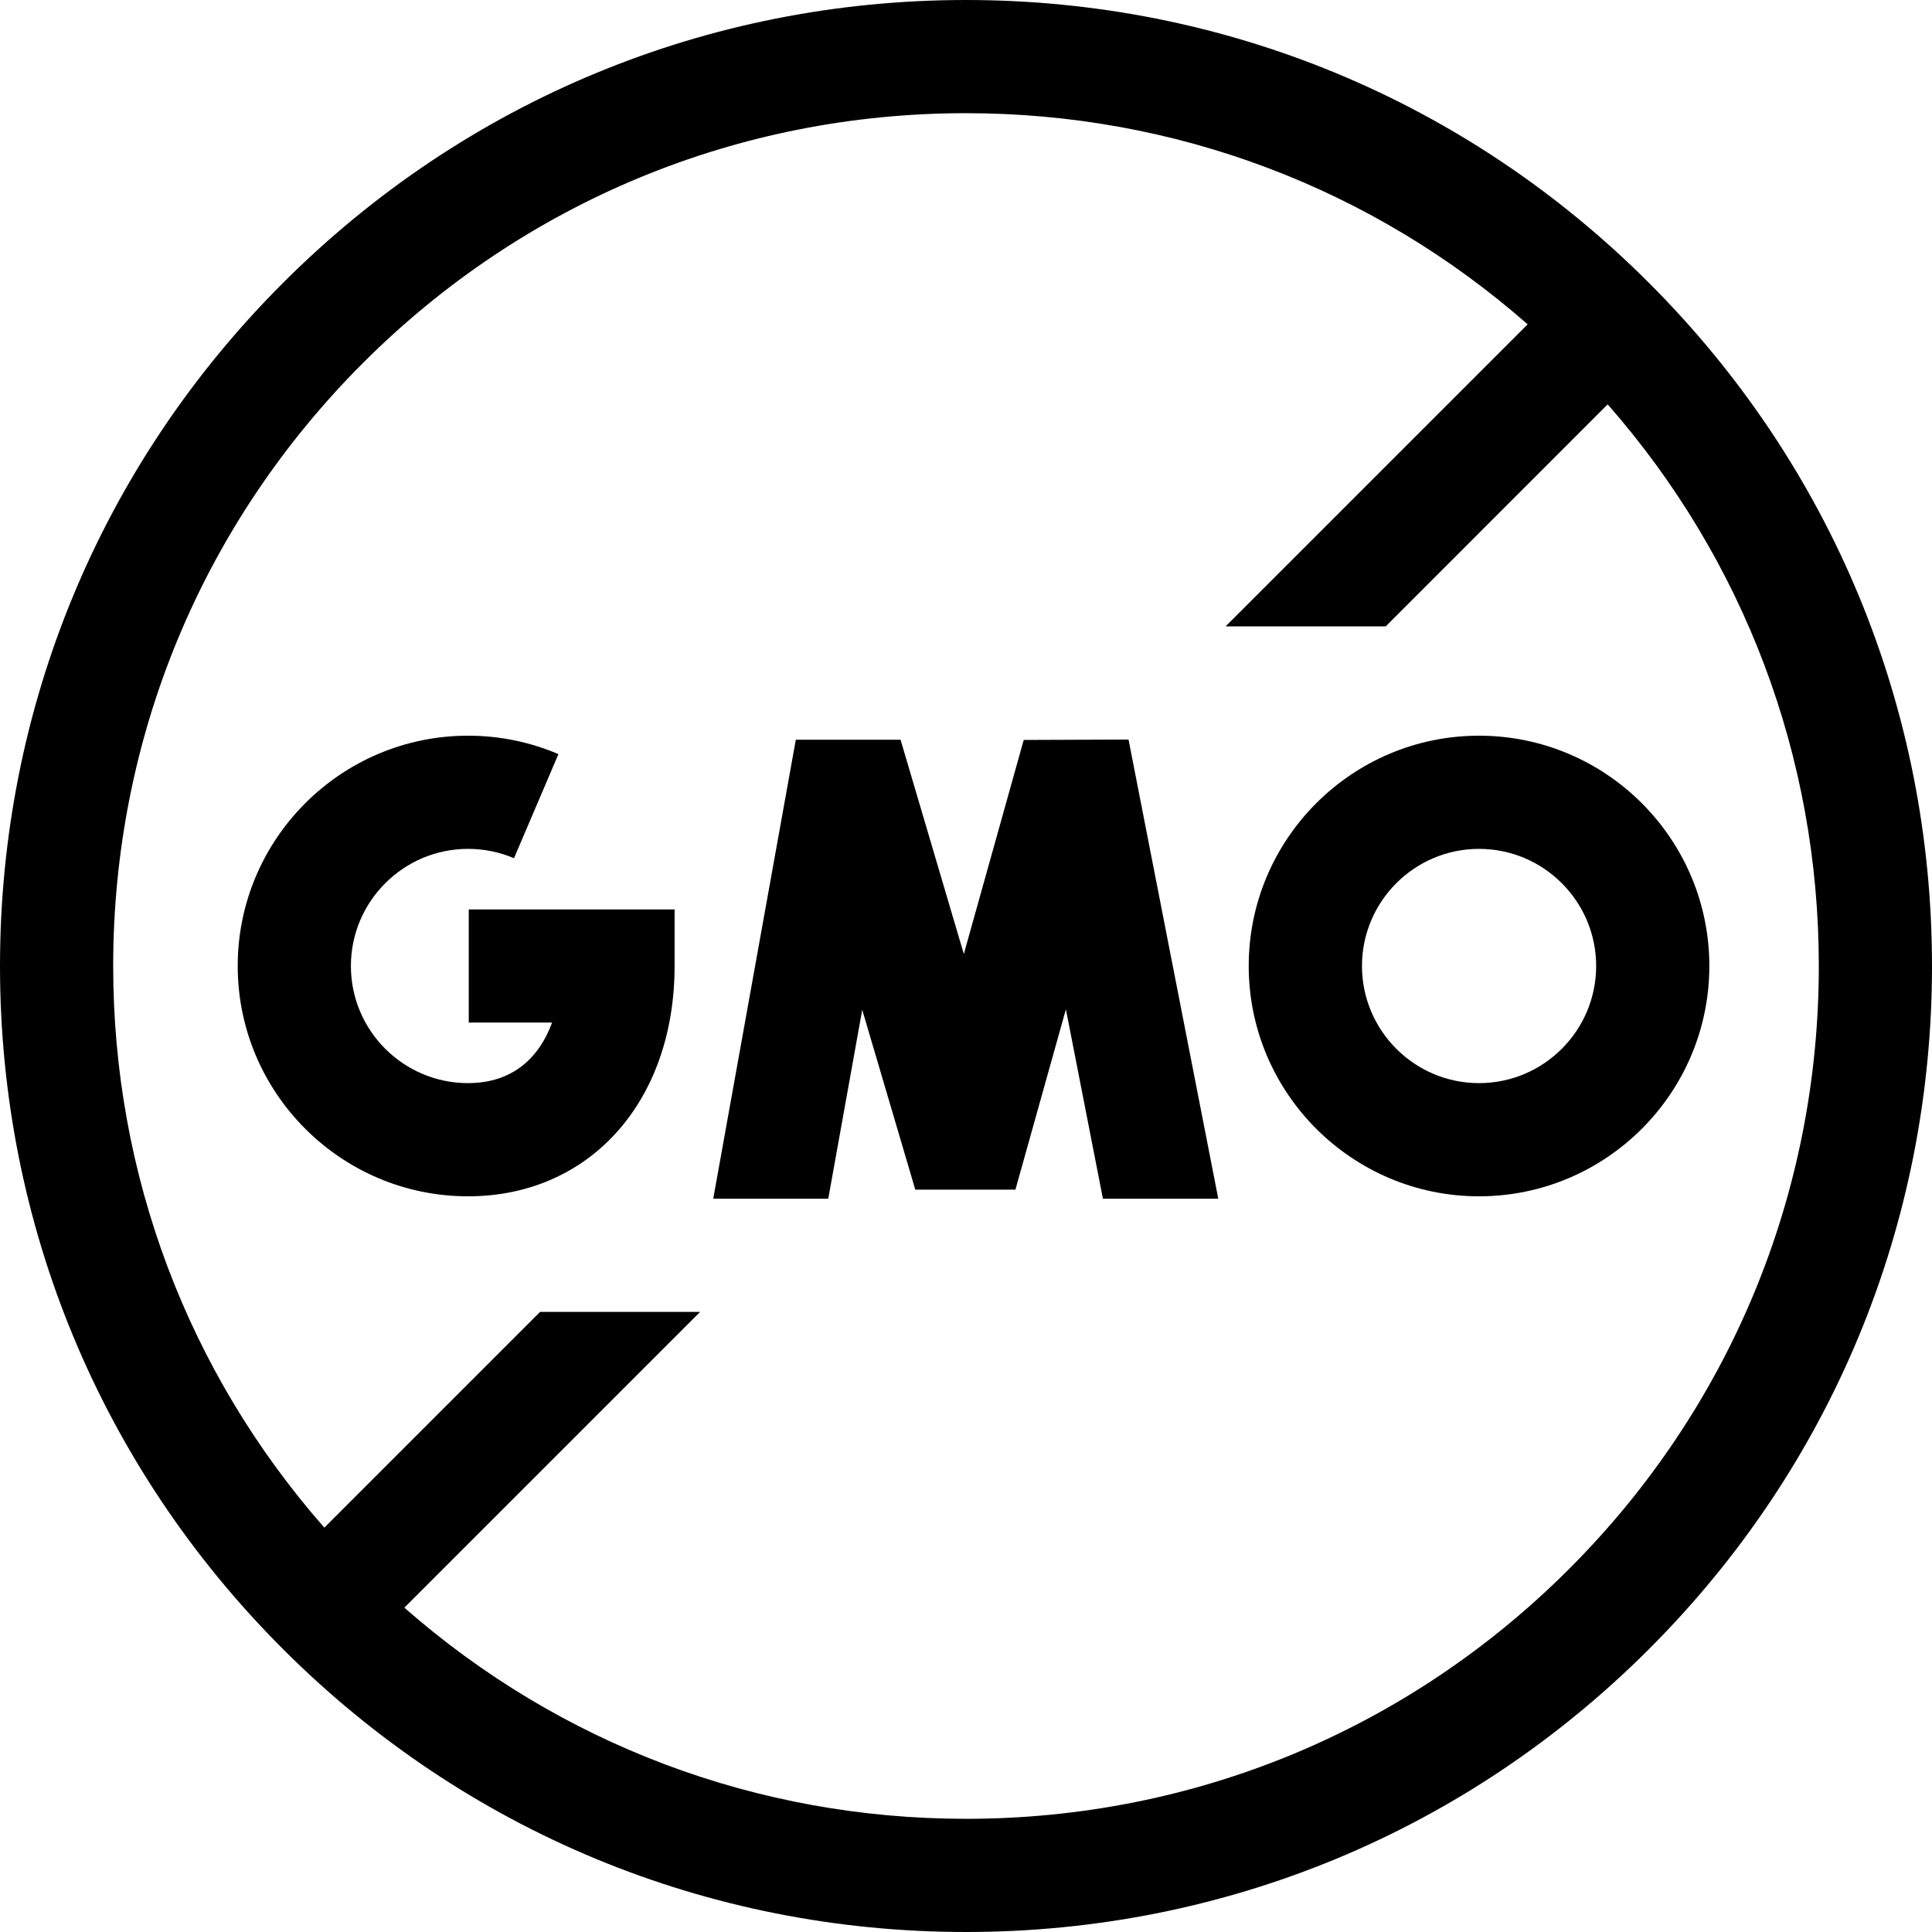<svg xmlns="http://www.w3.org/2000/svg" fill="none" viewBox="0 0 24 24" height="24" width="24">
<g clip-path="url(#clip0_1_1461)">
<path fill="black" d="M20.485 3.515C18.219 1.248 15.205 0 12 0C8.795 0 5.781 1.248 3.515 3.515C1.248 5.781 0 8.795 0 12C0 15.205 1.248 18.219 3.515 20.485C5.781 22.752 8.795 24 12 24C15.205 24 18.219 22.752 20.485 20.485C22.752 18.219 24 15.205 24 12C24 8.795 22.752 5.781 20.485 3.515ZM12 22.594C9.406 22.594 6.955 21.667 5.023 19.971L8.697 16.297H6.709L4.029 18.977C2.333 17.045 1.406 14.594 1.406 12C1.406 9.17 2.508 6.51 4.509 4.509C6.51 2.508 9.17 1.406 12 1.406C14.594 1.406 17.045 2.333 18.977 4.029L15.225 7.781H17.214L19.971 5.023C21.667 6.955 22.594 9.406 22.594 12C22.594 14.83 21.492 17.49 19.491 19.491C17.49 21.492 14.83 22.594 12 22.594Z"></path>
<path fill="black" d="M10.289 14.891L10.711 12.544L11.37 14.778H12.614L13.241 12.538L13.701 14.891H15.134L14.019 9.187L12.717 9.192L11.973 11.851L11.187 9.189H9.886L8.86 14.891H10.289Z"></path>
<path fill="black" d="M5.814 14.861C7.325 14.861 8.38 13.684 8.38 12V11.297H5.823V12.703H6.858C6.703 13.128 6.378 13.455 5.814 13.455C5.012 13.455 4.359 12.802 4.359 12C4.359 11.198 5.012 10.545 5.814 10.545C6.013 10.545 6.204 10.584 6.385 10.661L6.937 9.368C6.581 9.216 6.203 9.139 5.814 9.139C4.237 9.139 2.953 10.422 2.953 12C2.953 13.578 4.237 14.861 5.814 14.861Z"></path>
<path fill="black" d="M21.234 12C21.234 10.422 19.951 9.139 18.373 9.139C16.796 9.139 15.512 10.422 15.512 12C15.512 13.578 16.796 14.861 18.373 14.861C19.951 14.861 21.234 13.578 21.234 12ZM18.373 13.455C17.571 13.455 16.919 12.802 16.919 12C16.919 11.198 17.571 10.545 18.373 10.545C19.176 10.545 19.828 11.198 19.828 12C19.828 12.802 19.176 13.455 18.373 13.455Z"></path>
</g>
<defs>
<clipPath id="clip0_1_1461">
<rect fill="white" height="24" width="24"></rect>
</clipPath>
</defs>
</svg>

